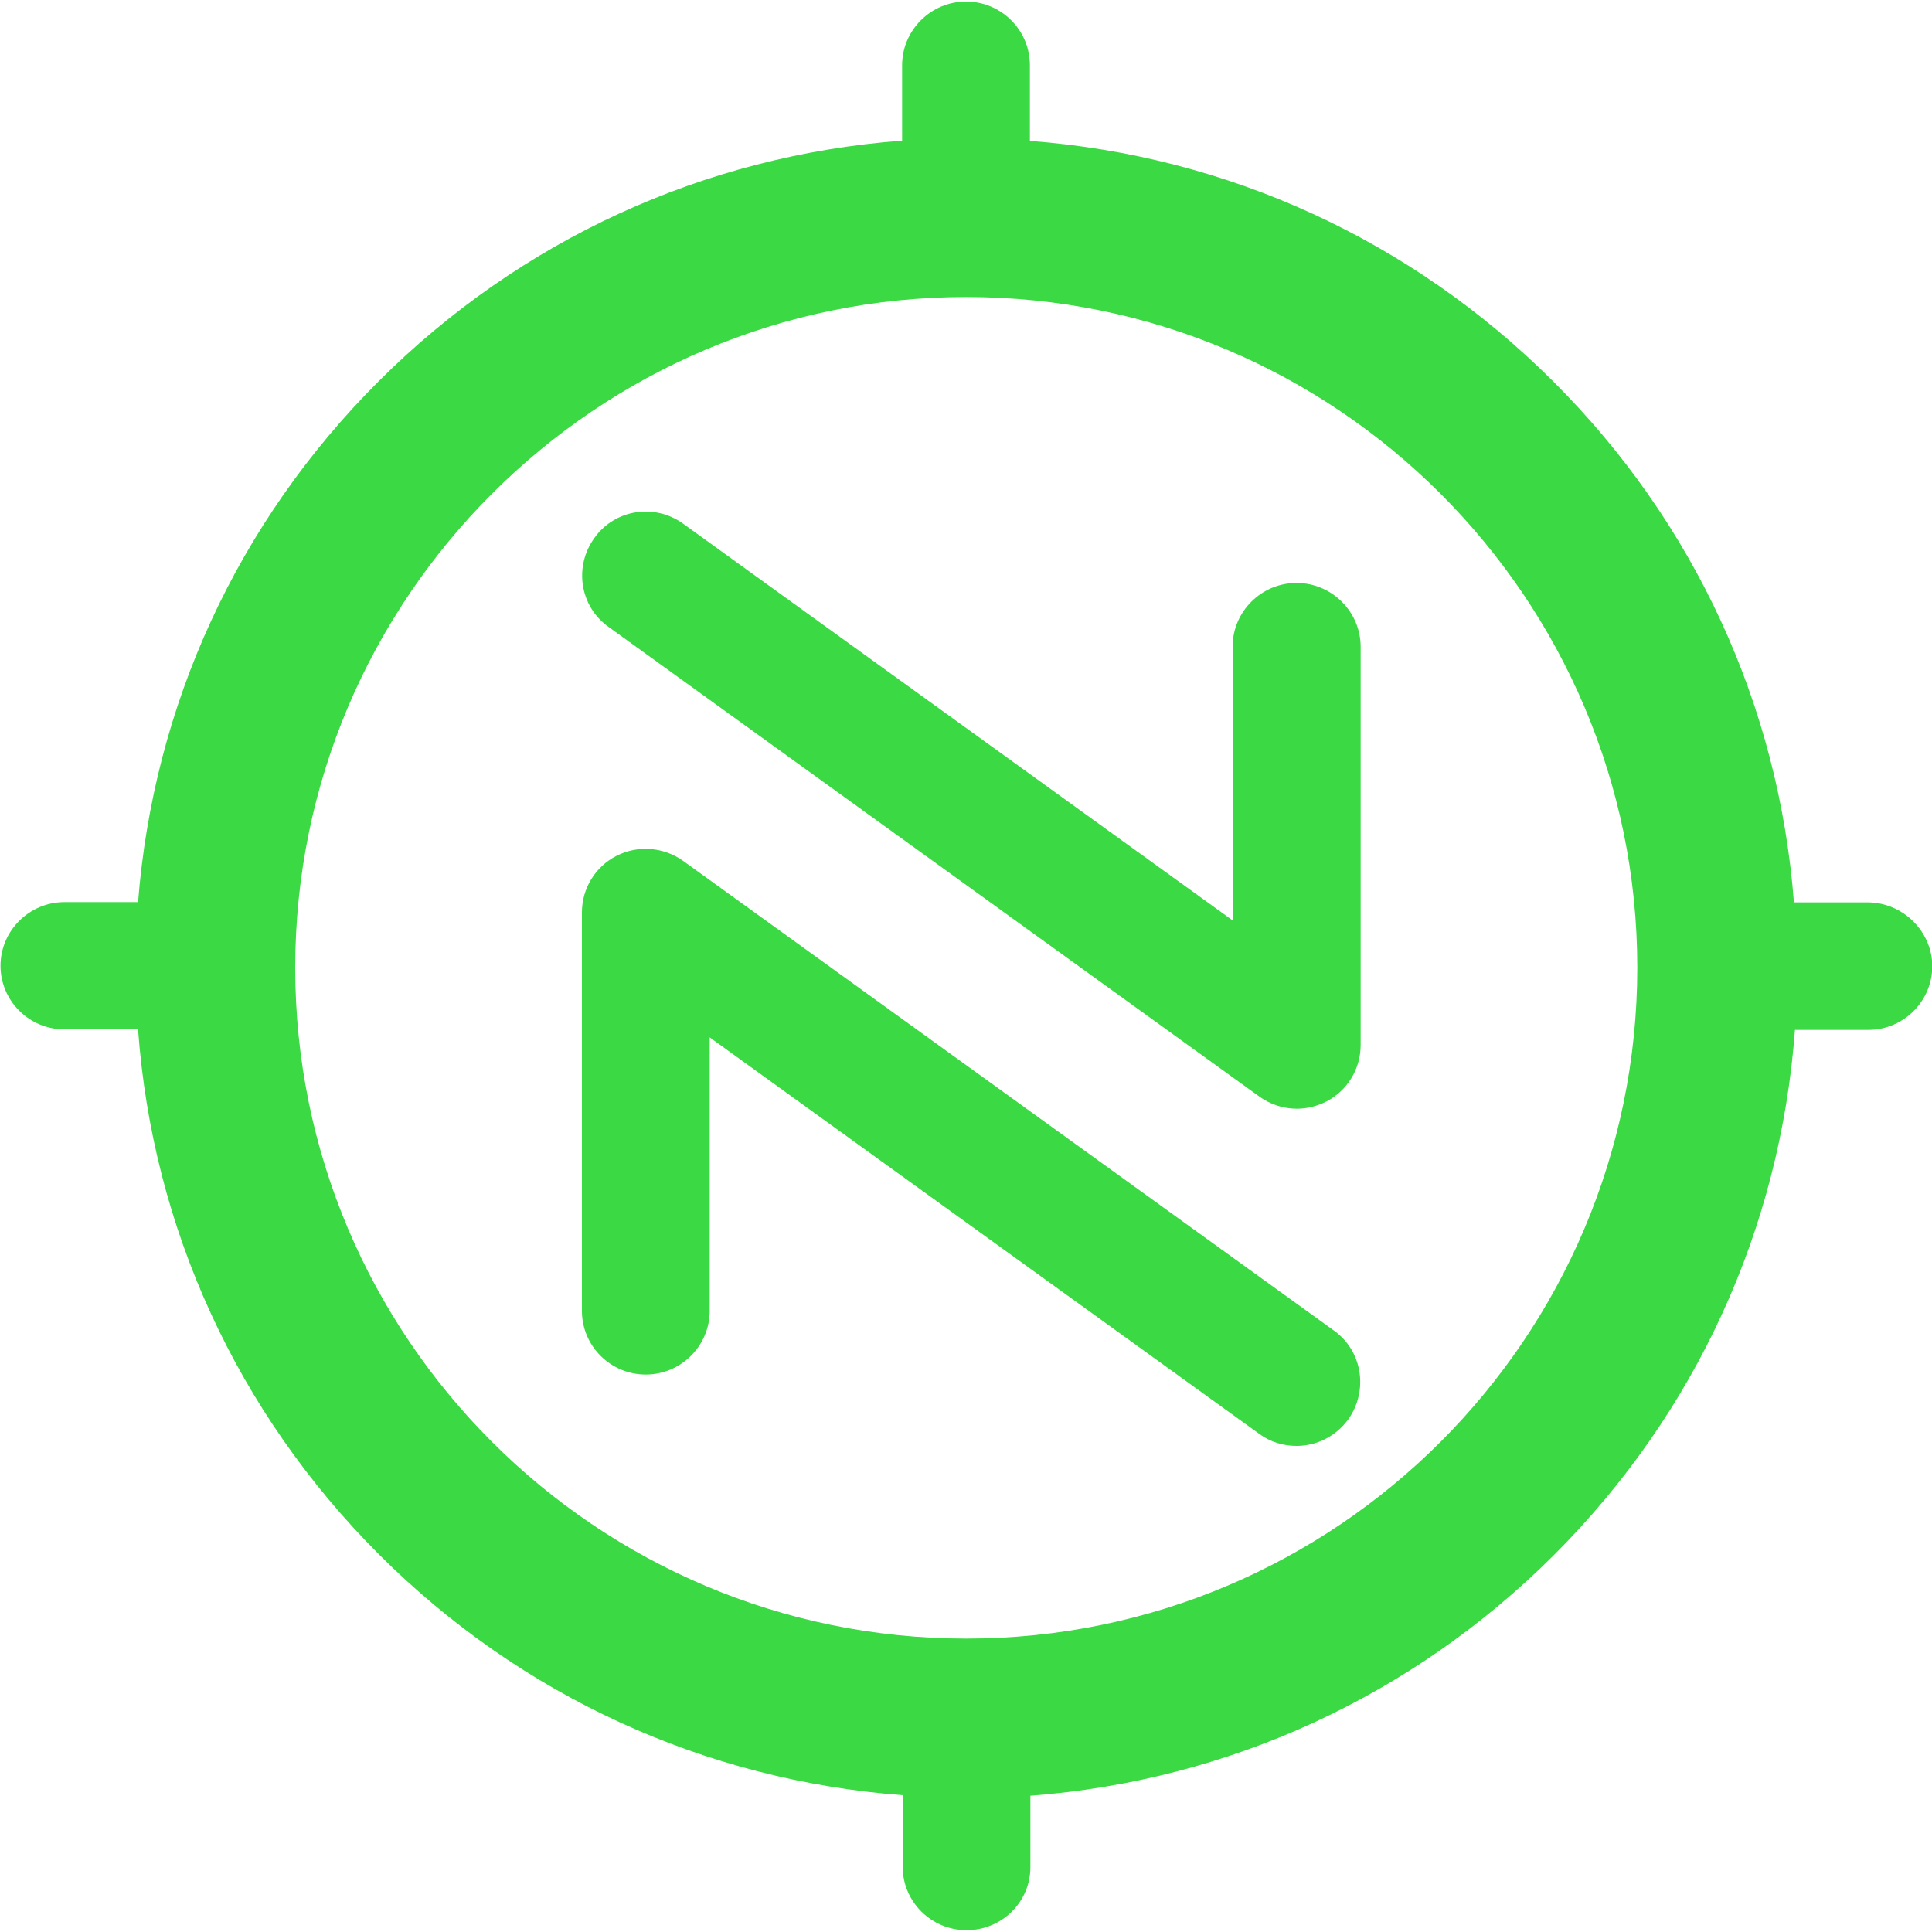<?xml version="1.0" encoding="utf-8"?>
<!-- Generator: Adobe Illustrator 26.0.2, SVG Export Plug-In . SVG Version: 6.00 Build 0)  -->
<svg version="1.1" baseProfile="tiny" id="Слой_1"
	 xmlns="http://www.w3.org/2000/svg" xmlns:xlink="http://www.w3.org/1999/xlink" x="0px" y="0px" viewBox="0 0 75 75"
	 overflow="visible" xml:space="preserve">
<path fill="#3BD943" d="M51.78,51.65L26.52,33.42c-0.76-0.54-1.75-0.62-2.58-0.2c-0.83,0.42-1.35,1.27-1.35,2.2v15.47
	c0,1.36,1.11,2.47,2.48,2.47c1.36,0,2.48-1.11,2.48-2.47V40.27l21.33,15.39c0.43,0.32,0.94,0.47,1.45,0.47
	c0.77,0,1.52-0.36,2.01-1.03C53.13,53.98,52.89,52.44,51.78,51.65z"/>
<path fill="#3BD943" d="M50.33,22.63c-1.36,0-2.48,1.11-2.48,2.47v10.63L26.52,20.33c-1.11-0.8-2.66-0.56-3.45,0.56
	c-0.8,1.11-0.56,2.66,0.56,3.45l25.26,18.23c0.43,0.31,0.94,0.47,1.45,0.47c0.38,0,0.77-0.09,1.13-0.27
	c0.83-0.42,1.35-1.27,1.35-2.2V25.09C52.81,23.74,51.7,22.63,50.33,22.63z"/>
<path fill="#3BD943" d="M72.5,35.03h-2.86c-0.59-7.65-3.86-14.75-9.34-20.22c-5.5-5.49-12.64-8.76-20.32-9.34V2.53
	c0-1.36-1.11-2.47-2.48-2.47c-1.36,0-2.48,1.11-2.48,2.47v2.93c-7.68,0.58-14.82,3.85-20.32,9.34c-5.49,5.48-8.74,12.58-9.34,20.22
	H2.5c-1.36,0-2.48,1.11-2.48,2.47s1.11,2.47,2.48,2.47h2.86c0.56,7.71,3.84,14.87,9.36,20.39c5.5,5.49,12.64,8.76,20.32,9.34v2.77
	c0,1.36,1.11,2.47,2.48,2.47S40,73.84,40,72.48v-2.77c7.68-0.58,14.82-3.85,20.32-9.34c5.52-5.52,8.79-12.68,9.36-20.39h2.85
	c1.36,0,2.48-1.11,2.48-2.47S73.86,35.03,72.5,35.03z M37.51,63.61c-14.36,0-26.05-11.68-26.05-26.04s11.69-26.04,26.05-26.04
	c14.36,0,26.05,11.68,26.05,26.04C63.55,51.94,51.87,63.61,37.51,63.61z"/>
</svg>
